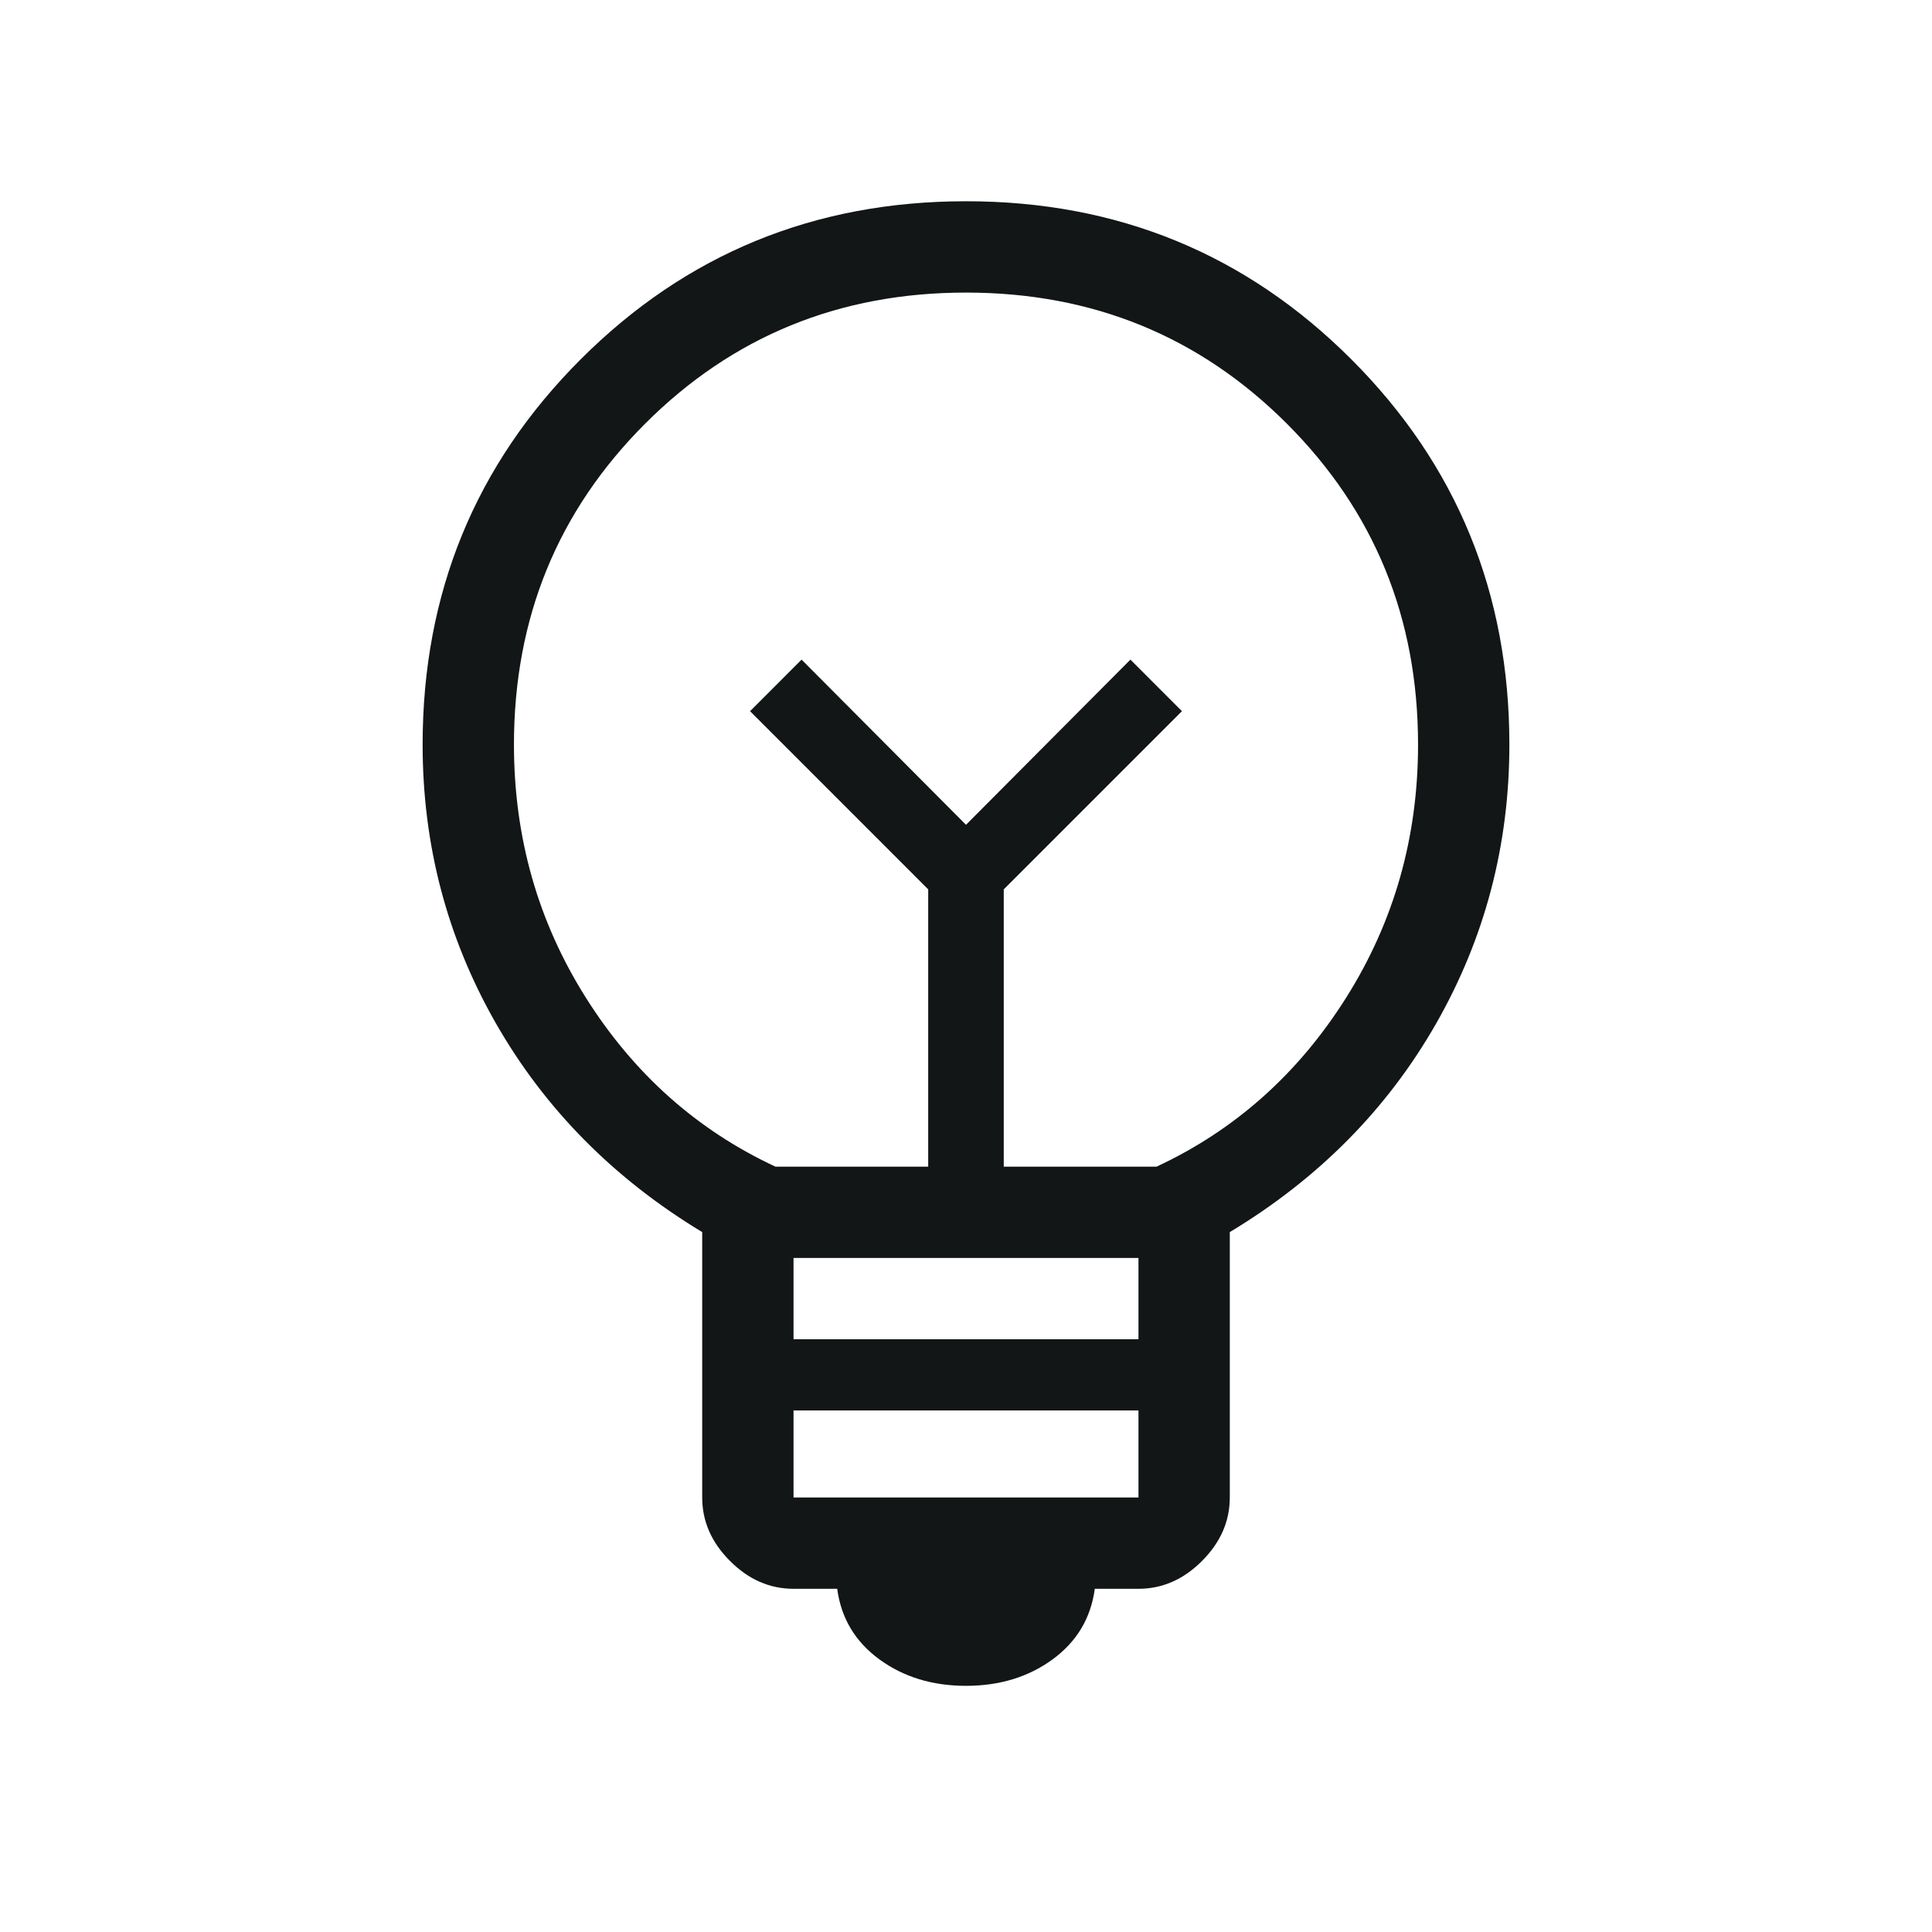 <svg width="48" height="48" viewBox="0 0 48 48" fill="none" xmlns="http://www.w3.org/2000/svg">
<mask id="mask0_951_8354" style="mask-type:alpha" maskUnits="userSpaceOnUse" x="0" y="0" width="48" height="48">
<rect width="48" height="48" fill="#D9D9D9"/>
</mask>
<g mask="url(#mask0_951_8354)">
<path d="M24 41.884C23.164 41.884 22.446 41.664 21.846 41.225C21.246 40.785 20.897 40.201 20.8 39.473H19.715C19.123 39.473 18.597 39.243 18.137 38.782C17.676 38.322 17.446 37.796 17.446 37.204V30.611C15.246 29.281 13.539 27.553 12.323 25.429C11.108 23.304 10.5 20.995 10.5 18.5C10.5 14.736 11.809 11.545 14.427 8.927C17.045 6.309 20.236 5 24 5C27.764 5 30.955 6.309 33.573 8.927C36.191 11.545 37.5 14.736 37.5 18.5C37.5 20.995 36.893 23.305 35.68 25.43C34.467 27.555 32.758 29.282 30.554 30.611V37.204C30.554 37.796 30.323 38.322 29.863 38.782C29.403 39.243 28.877 39.473 28.285 39.473H27.2C27.102 40.201 26.754 40.785 26.154 41.225C25.554 41.664 24.836 41.884 24 41.884ZM19.715 37.204H28.285V35.042H19.715V37.204ZM19.715 33.273H28.285V31.254H19.715V33.273ZM19.265 28.985H23.061V22.096L18.635 17.669L19.915 16.388L24 20.492L28.085 16.388L29.365 17.669L24.938 22.096V28.985H28.735C30.683 28.077 32.253 26.678 33.444 24.788C34.635 22.899 35.231 20.803 35.231 18.5C35.231 15.356 34.145 12.699 31.973 10.527C29.801 8.355 27.143 7.269 24 7.269C20.856 7.269 18.199 8.355 16.027 10.527C13.855 12.699 12.769 15.356 12.769 18.5C12.769 20.803 13.365 22.899 14.556 24.788C15.747 26.678 17.317 28.077 19.265 28.985Z" fill="#121617"/>
</g>
</svg>
